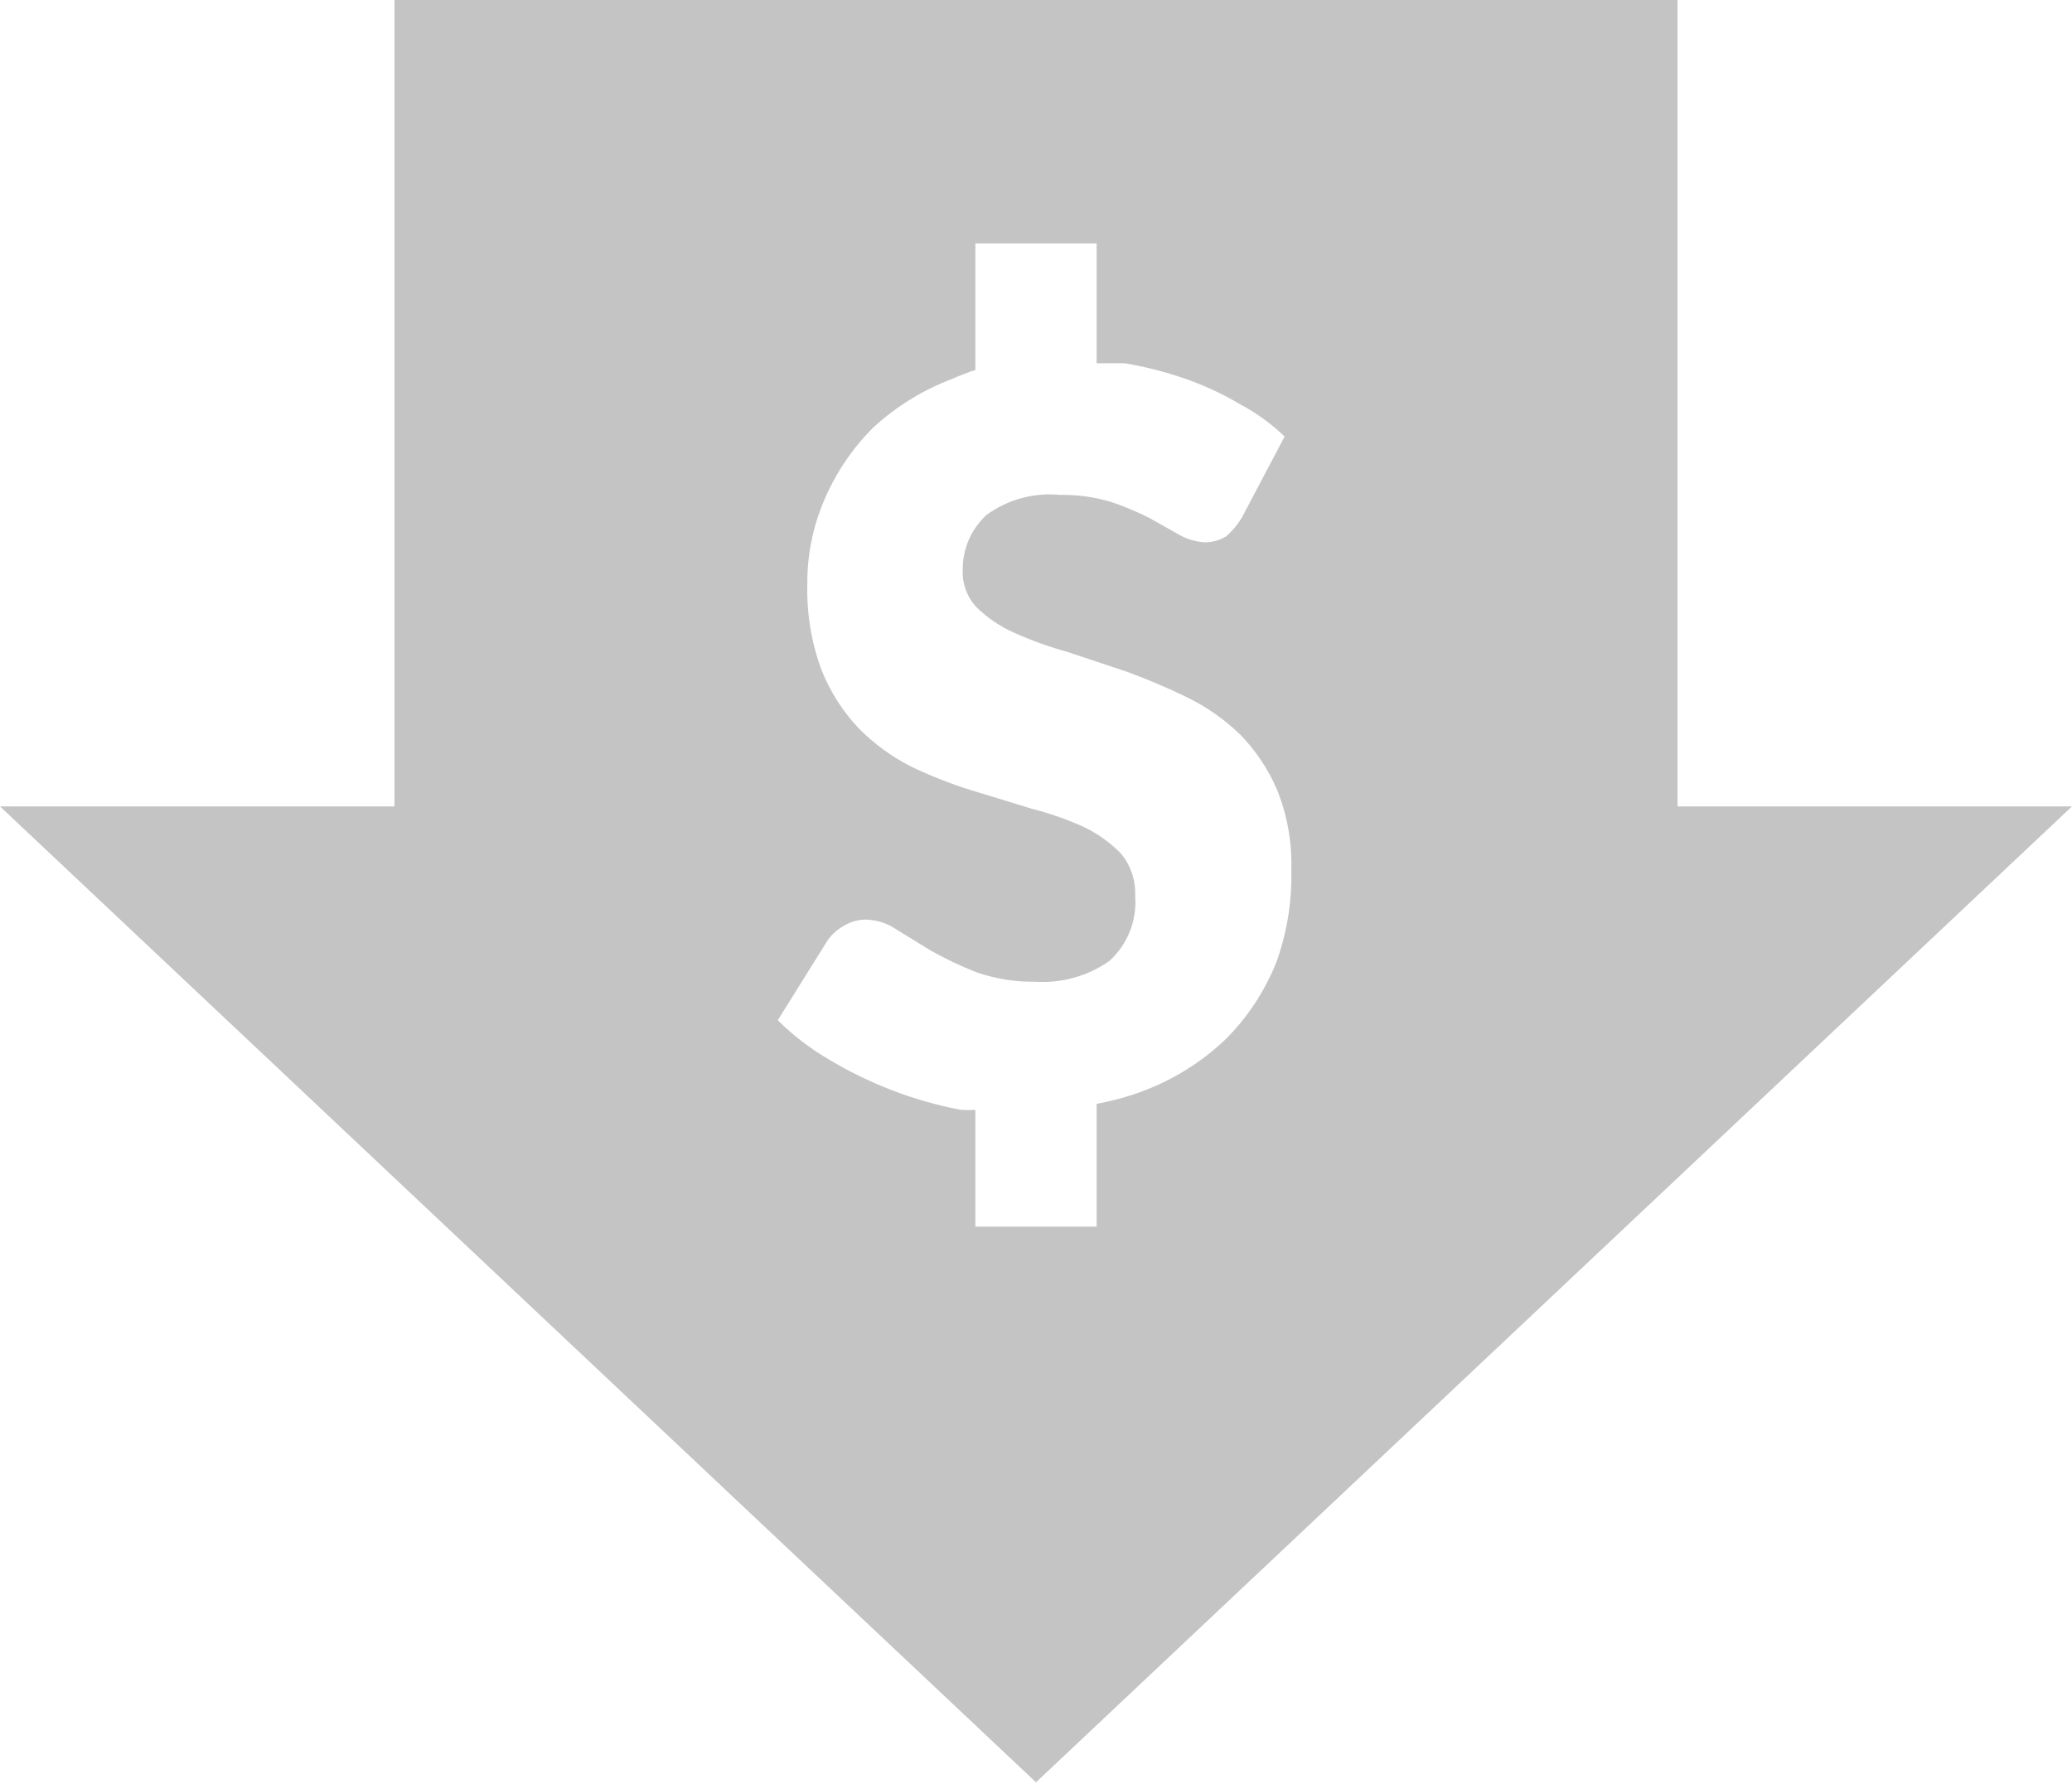 <svg width="22" height="19" viewBox="0 0 22 19" fill="none" xmlns="http://www.w3.org/2000/svg">
<path fill-rule="evenodd" clip-rule="evenodd" d="M17.812 8.564V0H4.188V8.564H0L11 18.928L22 8.564H17.812ZM13.554 10.214C13.431 10.524 13.247 10.804 13.011 11.039C12.758 11.28 12.459 11.466 12.131 11.589C11.973 11.648 11.81 11.692 11.644 11.723V13.027H10.356V11.786C10.303 11.79 10.251 11.79 10.199 11.786C9.946 11.738 9.699 11.667 9.46 11.574C9.231 11.485 9.01 11.377 8.8 11.251C8.603 11.136 8.42 10.996 8.258 10.835L8.792 9.979C8.839 9.917 8.897 9.866 8.965 9.829C9.034 9.788 9.113 9.767 9.193 9.766C9.308 9.769 9.42 9.804 9.515 9.869L9.884 10.096C10.039 10.183 10.199 10.259 10.364 10.324C10.566 10.395 10.778 10.429 10.992 10.426C11.271 10.444 11.549 10.367 11.778 10.206C11.874 10.12 11.948 10.013 11.996 9.893C12.044 9.773 12.063 9.644 12.053 9.515C12.06 9.352 12.007 9.193 11.904 9.067C11.79 8.95 11.657 8.854 11.511 8.784C11.331 8.702 11.144 8.637 10.953 8.588L10.309 8.391C10.091 8.323 9.878 8.239 9.672 8.14C9.466 8.035 9.277 7.897 9.114 7.731C8.945 7.551 8.812 7.341 8.721 7.111C8.613 6.817 8.563 6.505 8.572 6.191C8.571 5.895 8.63 5.601 8.745 5.327C8.867 5.033 9.046 4.766 9.271 4.541C9.516 4.316 9.801 4.14 10.112 4.023C10.192 3.987 10.273 3.956 10.356 3.929V2.585H11.644V3.858C11.746 3.858 11.849 3.858 11.943 3.858C12.162 3.895 12.377 3.95 12.587 4.023C12.787 4.093 12.979 4.182 13.161 4.29C13.336 4.382 13.497 4.499 13.64 4.636L13.184 5.5C13.139 5.573 13.084 5.64 13.019 5.696C12.951 5.738 12.872 5.76 12.791 5.759C12.697 5.754 12.606 5.727 12.524 5.681L12.202 5.5C12.068 5.432 11.929 5.374 11.786 5.327C11.615 5.277 11.437 5.253 11.259 5.256C10.98 5.228 10.7 5.304 10.474 5.469C10.393 5.544 10.328 5.635 10.285 5.736C10.242 5.838 10.22 5.947 10.222 6.058C10.219 6.13 10.231 6.202 10.257 6.27C10.282 6.337 10.321 6.399 10.371 6.451C10.485 6.563 10.618 6.653 10.764 6.718C10.947 6.8 11.136 6.869 11.33 6.922L11.966 7.134C12.186 7.215 12.401 7.306 12.611 7.409C12.816 7.51 13.005 7.643 13.169 7.802C13.335 7.973 13.468 8.172 13.561 8.391C13.668 8.658 13.719 8.945 13.711 9.232C13.72 9.566 13.666 9.899 13.554 10.214Z" fill="#C4C4C4"/>
</svg>
